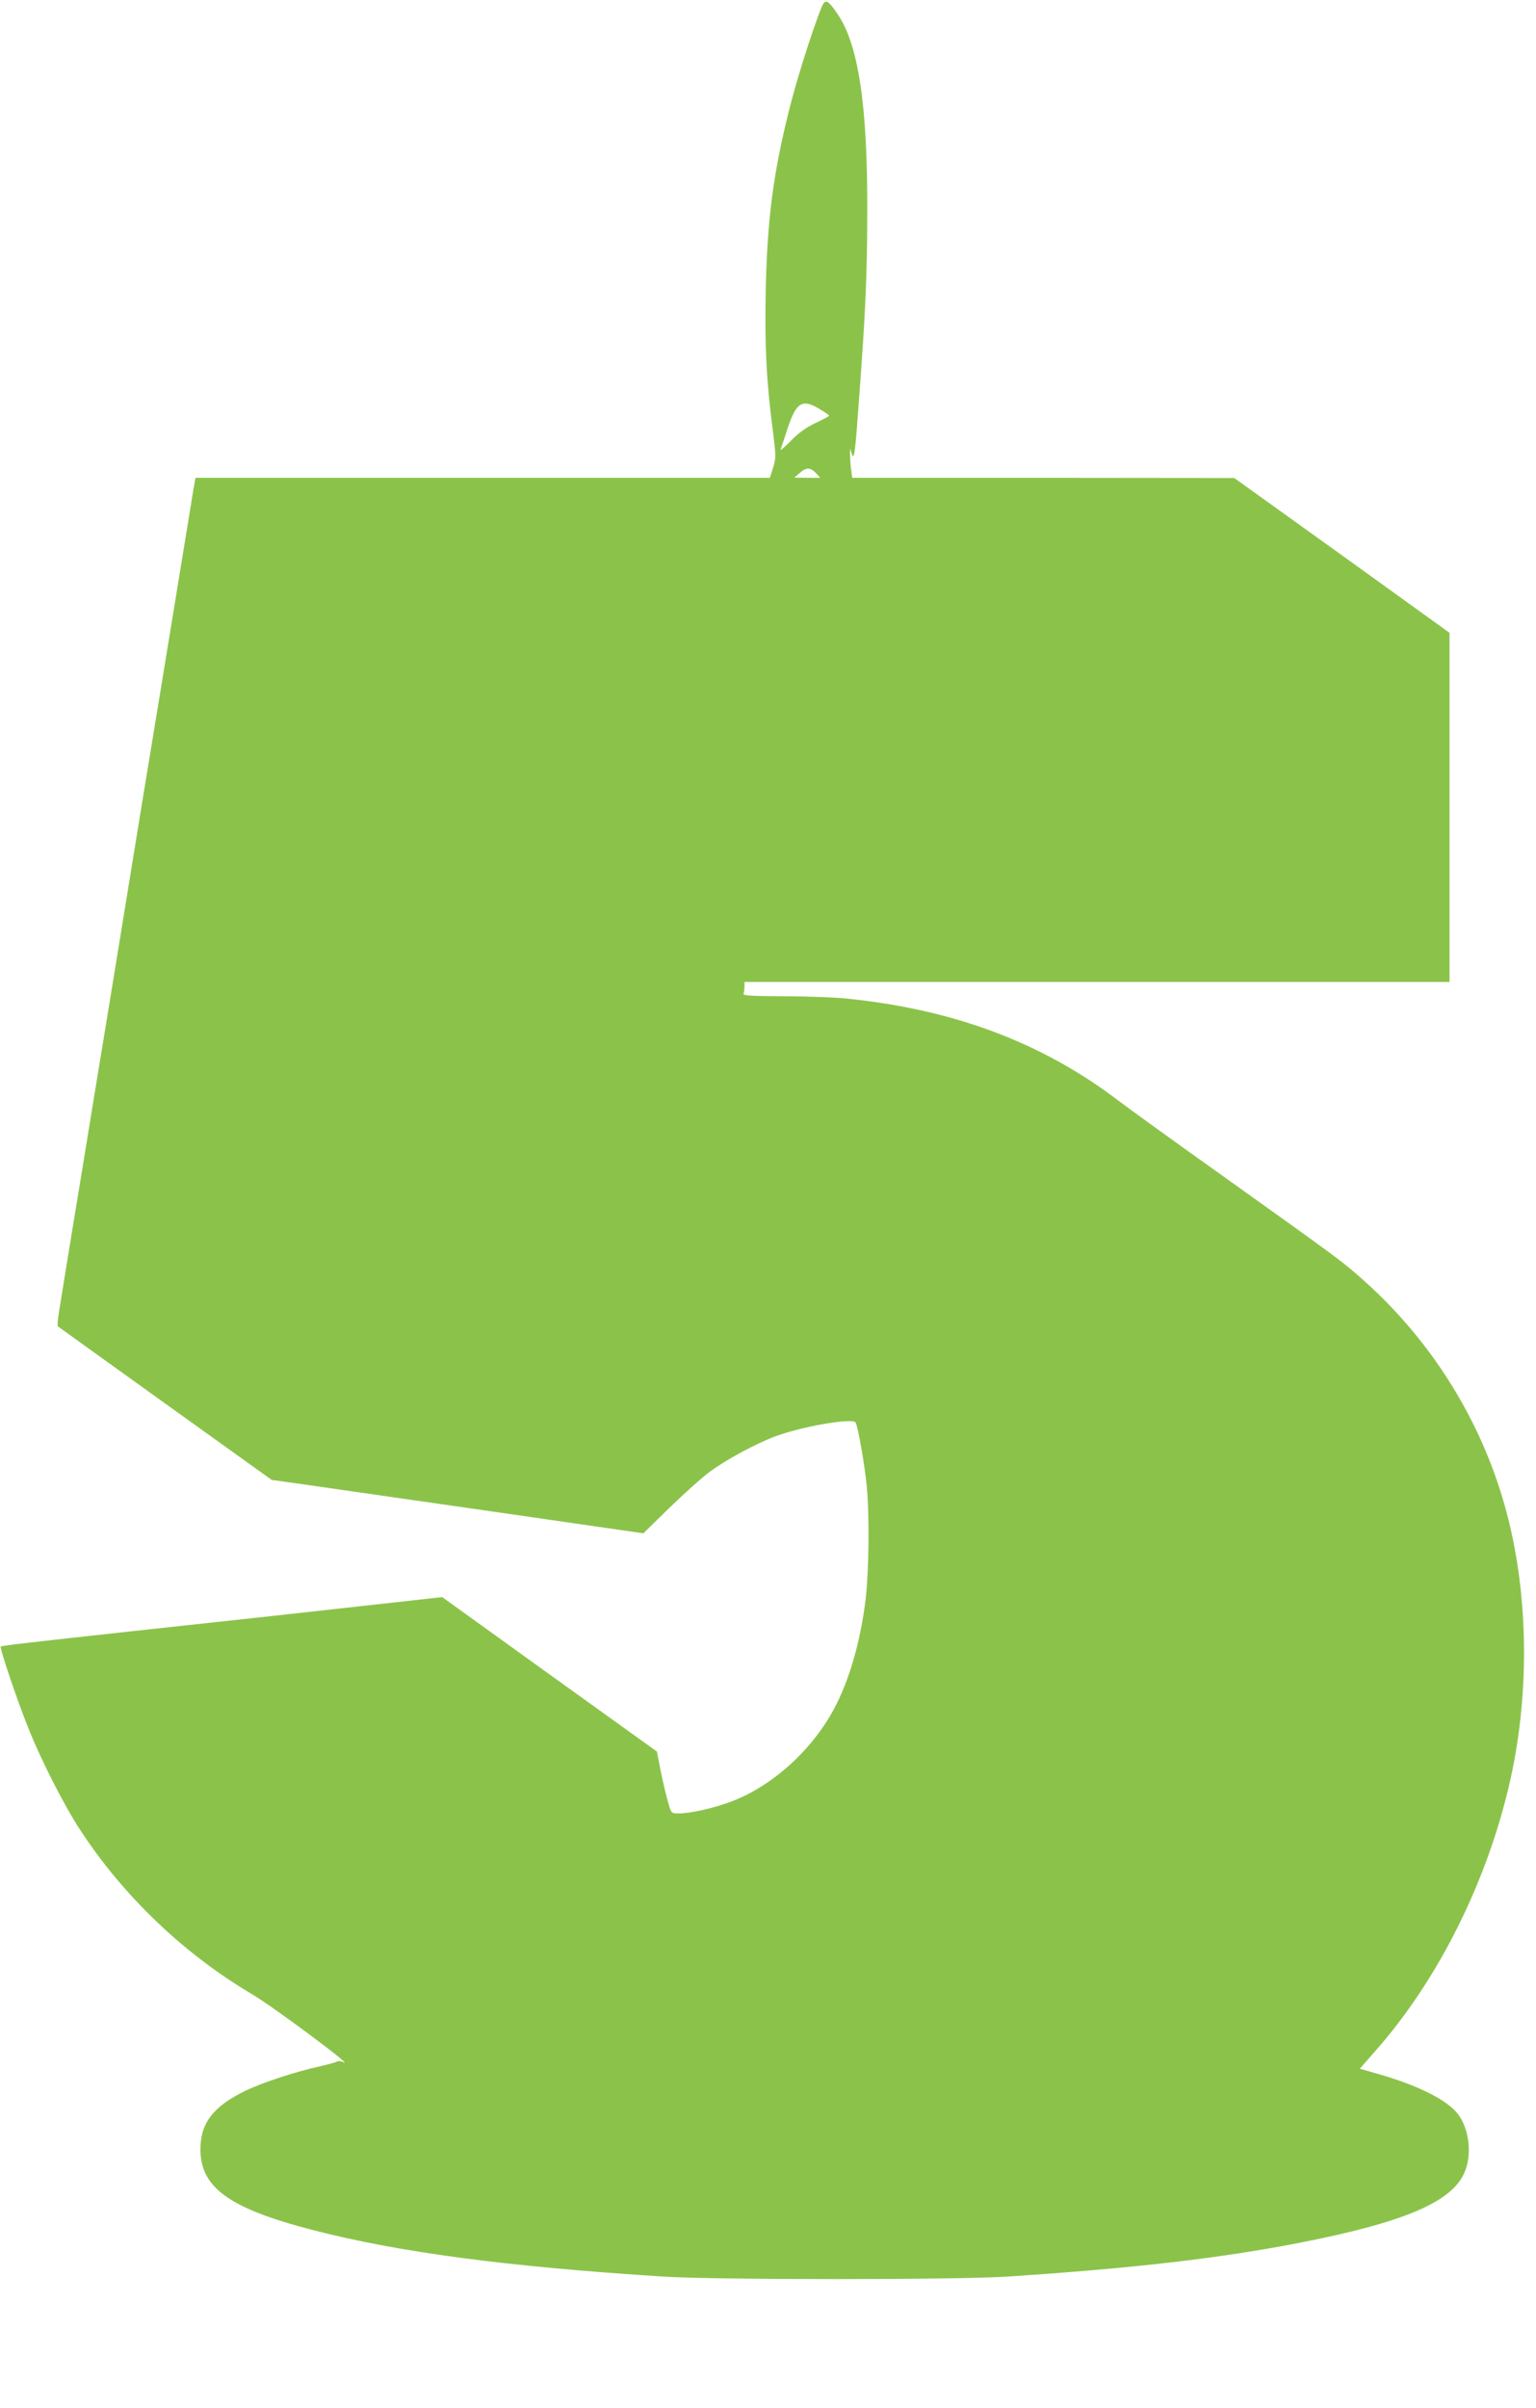 <?xml version="1.0" standalone="no"?>
<!DOCTYPE svg PUBLIC "-//W3C//DTD SVG 20010904//EN"
 "http://www.w3.org/TR/2001/REC-SVG-20010904/DTD/svg10.dtd">
<svg version="1.0" xmlns="http://www.w3.org/2000/svg"
 width="817pt" height="1280pt" viewBox="0 0 817 1280"
 preserveAspectRatio="xMidYMid meet">
<g transform="translate(0,1280) scale(0.1,-0.1)"
fill="#8bc34a" stroke="none">
<path d="M4366 12752 c-54 -139 -132 -388 -170 -542 -83 -332 -115 -576 -123
-951 -6 -292 3 -482 37 -744 18 -140 18 -150 2 -201 l-17 -54 -1527 0 -1528 0
-4 -22 c-3 -13 -12 -66 -20 -118 -18 -108 -93 -572 -166 -1015 -27 -165 -70
-425 -95 -577 -44 -273 -90 -552 -180 -1105 -25 -153 -66 -399 -90 -548 -24
-148 -69 -423 -100 -610 -30 -187 -62 -378 -69 -425 -8 -47 -12 -88 -8 -91 4
-3 261 -188 572 -411 l565 -405 115 -16 c63 -9 508 -73 989 -142 l873 -126
137 134 c75 73 173 161 217 194 88 64 239 146 344 186 143 54 415 101 431 75
12 -19 48 -223 59 -337 15 -151 12 -447 -5 -596 -27 -229 -88 -441 -172 -595
-120 -221 -334 -411 -552 -490 -93 -34 -210 -60 -272 -60 -38 0 -39 0 -55 58
-9 31 -27 105 -39 164 l-21 107 -571 410 -571 411 -359 -40 c-374 -42 -660
-73 -1278 -140 -549 -60 -707 -78 -711 -83 -7 -7 88 -288 146 -432 68 -171
192 -415 278 -545 227 -348 550 -656 906 -867 117 -68 568 -405 491 -365 -11
6 -27 7 -35 2 -8 -4 -47 -15 -87 -24 -135 -30 -308 -87 -399 -131 -169 -82
-238 -171 -238 -310 0 -205 154 -315 599 -430 457 -118 1021 -193 1860 -247
273 -18 1567 -18 1835 0 669 44 1126 97 1545 178 563 110 817 217 885 376 44
103 22 252 -50 327 -65 68 -208 137 -396 192 l-111 32 84 96 c335 379 598 908
717 1442 106 477 95 1012 -30 1454 -128 457 -391 878 -749 1197 -113 101 -118
105 -750 556 -253 180 -505 362 -560 404 -402 305 -870 481 -1435 539 -63 7
-215 13 -338 13 -181 1 -221 3 -217 14 3 8 5 25 5 38 l0 24 1875 0 1875 0 0
928 0 928 -572 412 -573 411 -1016 1 -1016 0 -7 53 c-3 28 -5 63 -5 77 l1 25
8 -25 c13 -43 18 -7 39 285 35 475 43 648 44 995 2 570 -47 895 -159 1057 -54
79 -66 82 -88 25z m1 -2131 c24 -14 43 -28 43 -31 0 -3 -33 -20 -73 -39 -50
-24 -90 -52 -131 -95 -33 -33 -57 -54 -54 -46 3 8 20 59 37 112 48 143 79 161
178 99z m-27 -336 l23 -25 -69 0 -69 1 28 24 c36 32 57 31 87 0z"/>
</g>
</svg>
